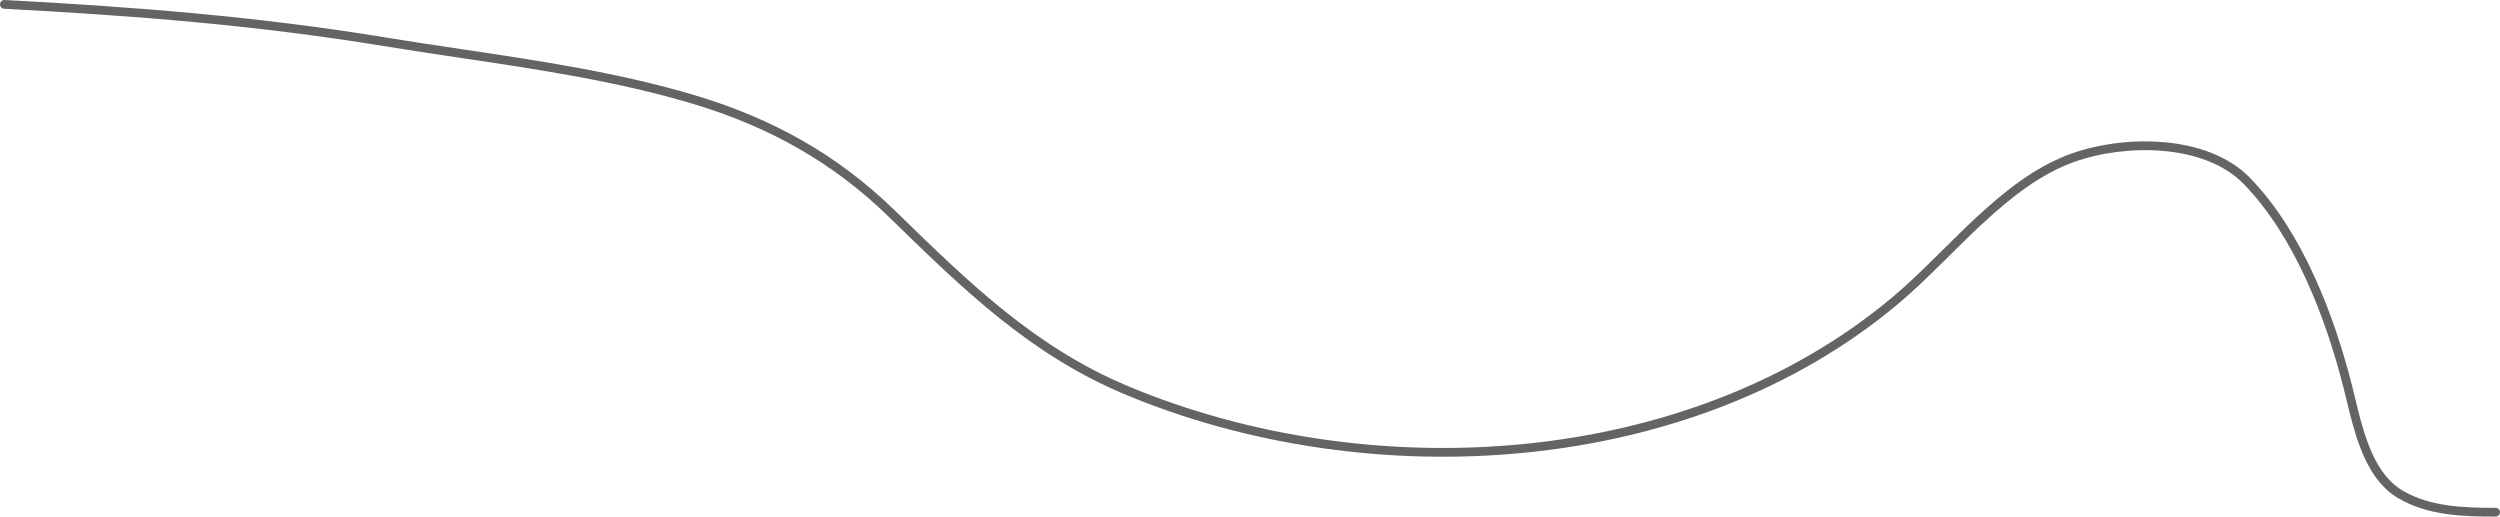 <?xml version="1.0" encoding="UTF-8"?> <svg xmlns="http://www.w3.org/2000/svg" width="1938" height="401" viewBox="0 0 1938 401" fill="none"> <path fill-rule="evenodd" clip-rule="evenodd" d="M0.005 3.223C0.103 1.347 1.704 -0.094 3.58 0.005C102.849 5.214 199.974 12.781 298.172 28.931C317.684 32.139 337.413 35.077 357.231 38.028C418.318 47.124 480.24 56.344 539.171 74.007C598.663 91.838 649.18 119.82 693.66 163.136C694.563 164.014 695.464 164.892 696.364 165.769C751.37 219.345 802.521 269.167 874.169 299.229C1061.65 377.891 1309.44 363.531 1468.17 229.411C1478.62 220.583 1489.03 210.531 1499.64 200.056C1501.71 198.015 1503.79 195.957 1505.88 193.89C1514.47 185.376 1523.23 176.703 1532.2 168.375C1554.5 147.69 1578.5 128.775 1605.81 119.04C1626.27 111.749 1652.49 108.011 1677.69 110.242C1702.84 112.47 1727.44 120.698 1744.12 137.821C1784.86 179.627 1809.48 244.317 1823.39 299.261C1824.16 302.306 1824.92 305.46 1825.7 308.686C1828.54 320.477 1831.62 333.225 1836.24 345.095C1842.1 360.182 1850.23 373.188 1862.85 380.509C1884.12 392.84 1909.61 393.667 1934.6 393.667C1936.48 393.667 1938 395.19 1938 397.069C1938 398.947 1936.48 400.47 1934.6 400.47C1909.78 400.47 1882.49 399.764 1859.44 386.393C1844.86 377.935 1835.99 363.226 1829.9 347.561C1825.1 335.219 1821.88 321.873 1819.02 310.035C1818.26 306.877 1817.52 303.826 1816.79 300.931C1802.96 246.315 1778.71 183.062 1739.25 142.568C1724.12 127.041 1701.34 119.167 1677.09 117.018C1652.87 114.874 1627.63 118.486 1608.1 125.448C1582.13 134.703 1558.96 152.831 1536.83 173.362C1527.95 181.606 1519.29 190.18 1510.7 198.685C1508.61 200.762 1506.51 202.835 1504.42 204.898C1493.79 215.382 1483.23 225.596 1472.56 234.607C1311.47 370.722 1060.83 384.927 871.537 305.502C798.687 274.935 746.722 224.318 691.973 170.988C690.954 169.996 689.935 169.003 688.914 168.009C645.301 125.538 595.776 98.075 537.218 80.524C478.799 63.014 417.565 53.895 356.595 44.815C336.689 41.85 316.811 38.89 297.068 35.643C199.233 19.553 102.395 12.002 3.223 6.798C1.347 6.7 -0.094 5.099 0.005 3.223Z" fill="#646464"></path> </svg> 